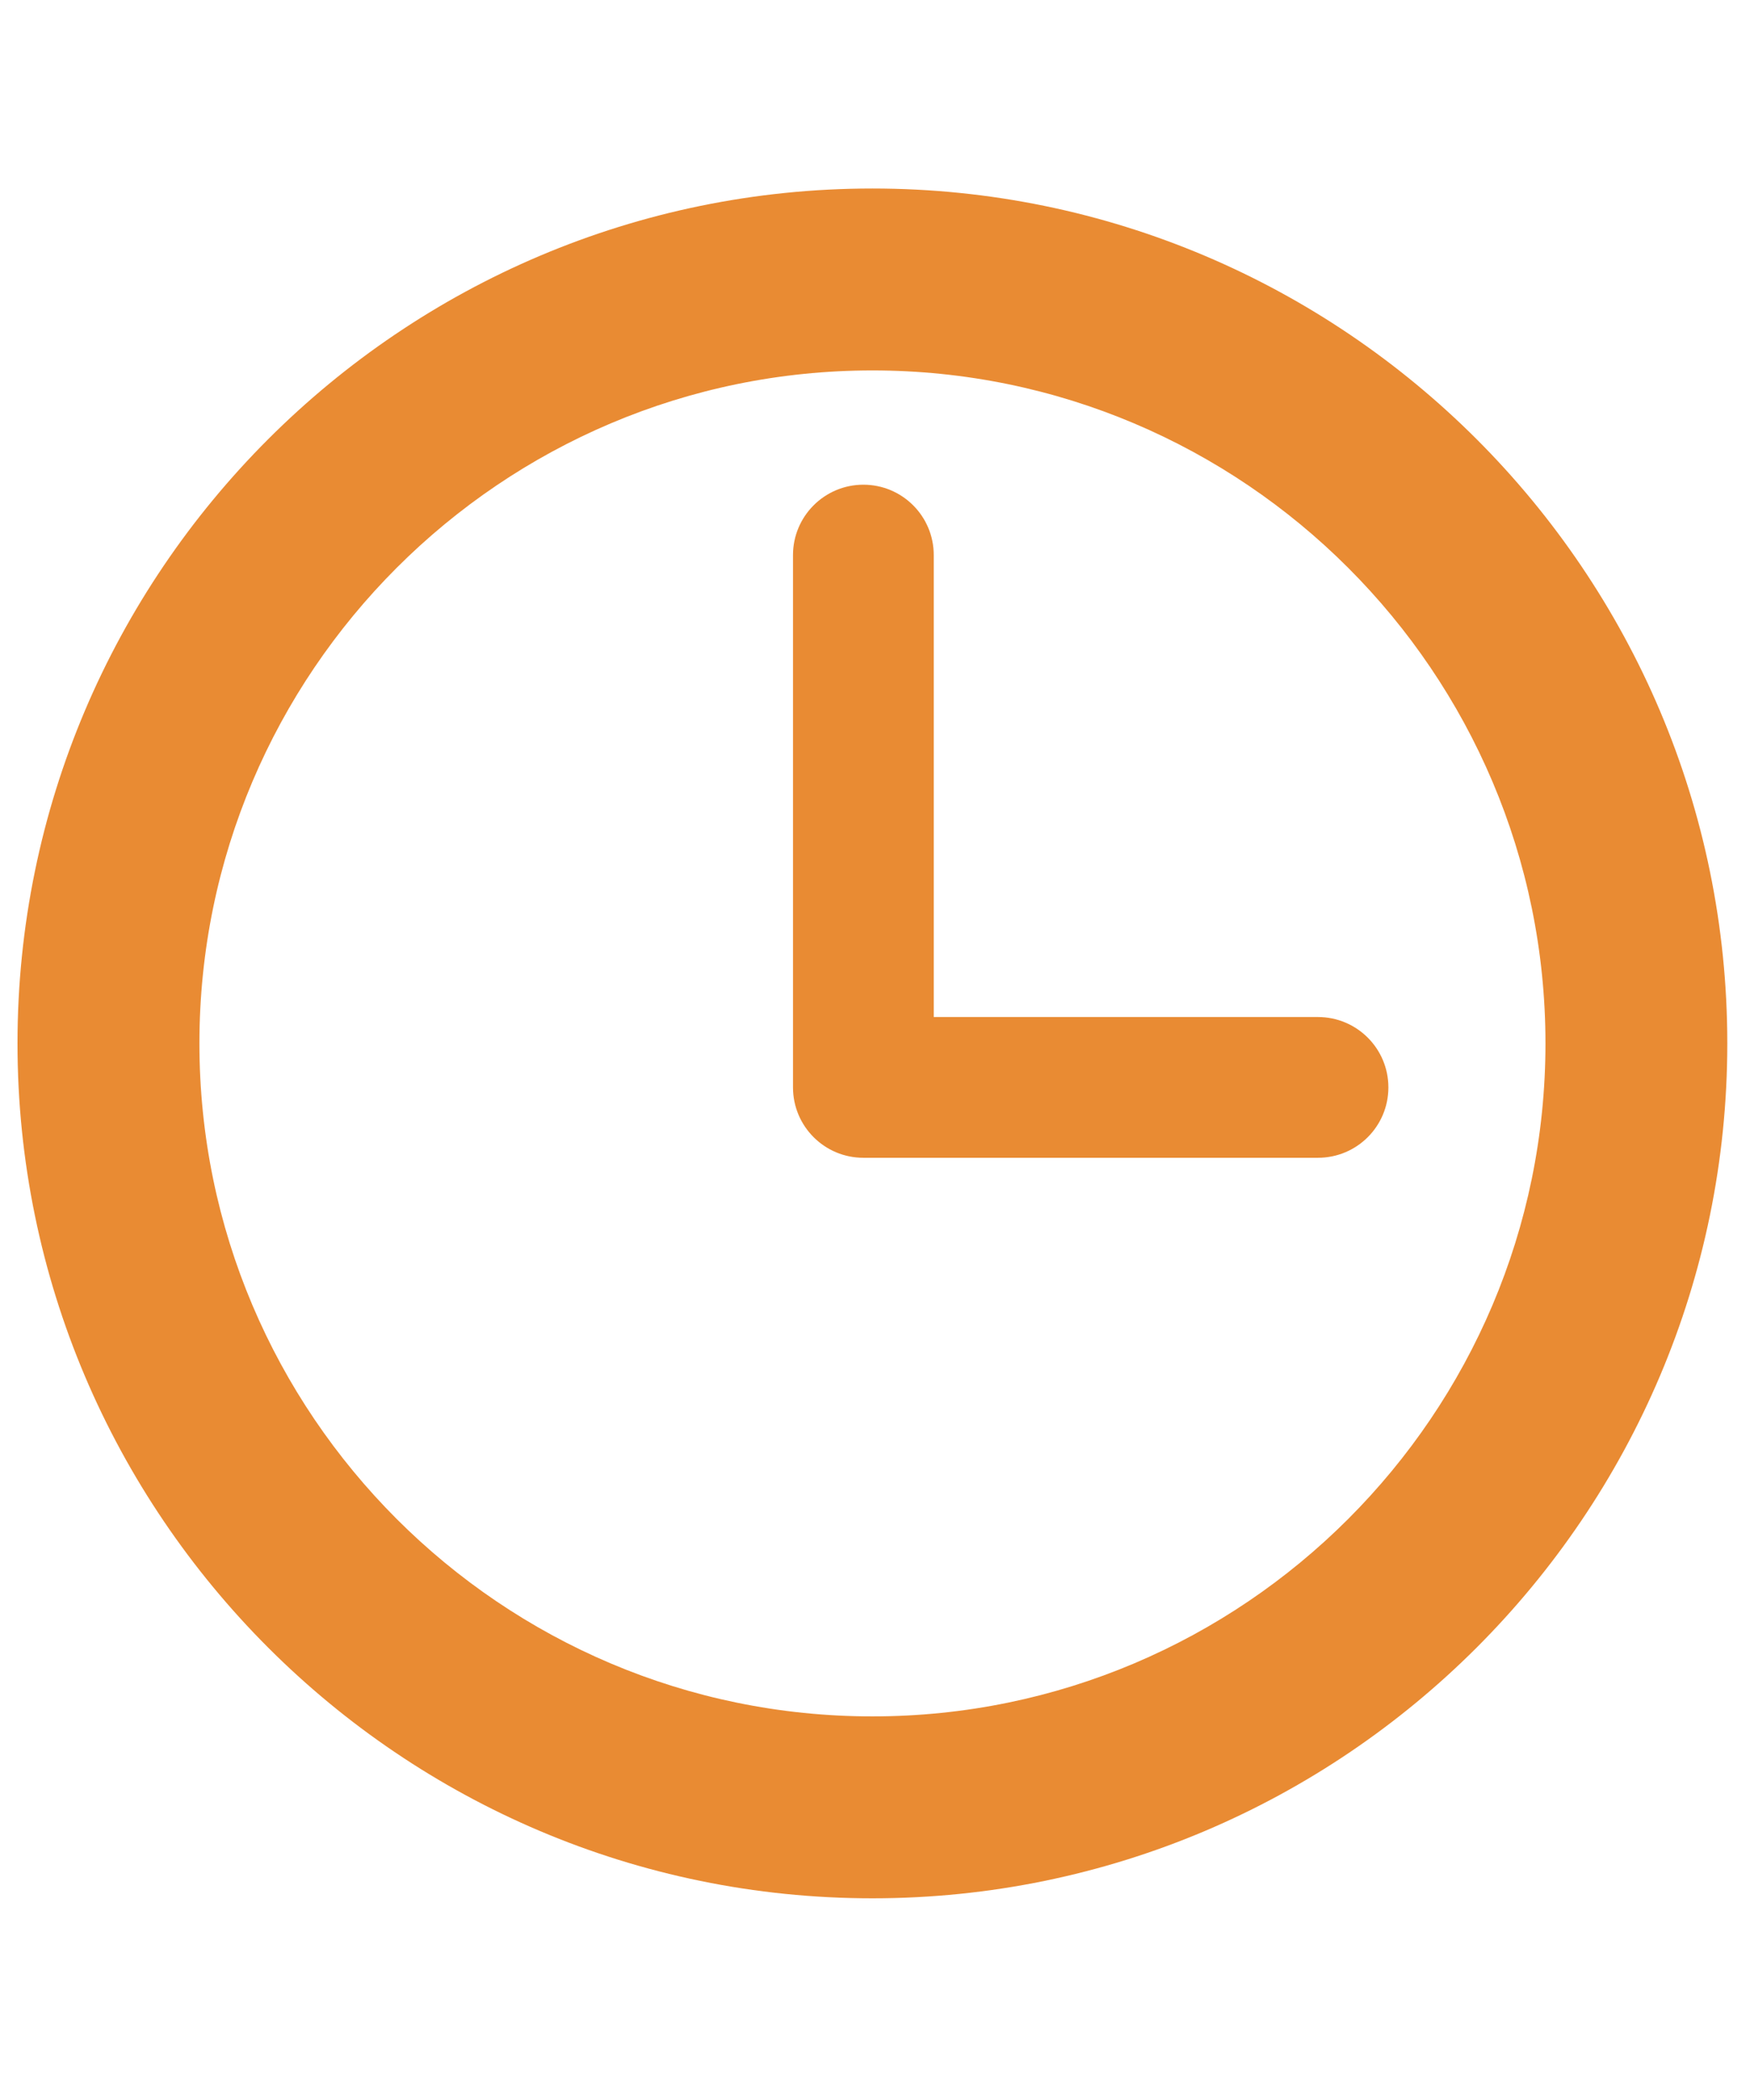 <?xml version="1.0" encoding="UTF-8" standalone="no"?>
<svg
   width="100%"
   height="100%"
   viewBox="0 0 100 120"
   version="1.1"
   xml:space="preserve"
   style="fill-rule:evenodd;clip-rule:evenodd;stroke-linejoin:round;stroke-miterlimit:1.414;"
   id="svg10"
   sodipodi:docname="icon_uhr.svg"
   inkscape:version="1.2.2 (732a01da63, 2022-12-09)"
   xmlns:inkscape="http://www.inkscape.org/namespaces/inkscape"
   xmlns:sodipodi="http://sodipodi.sourceforge.net/DTD/sodipodi-0.dtd"
   xmlns="http://www.w3.org/2000/svg"
   xmlns:svg="http://www.w3.org/2000/svg"><defs
   id="defs14" /><sodipodi:namedview
   id="namedview12"
   pagecolor="#ffffff"
   bordercolor="#000000"
   borderopacity="0.25"
   inkscape:showpageshadow="2"
   inkscape:pageopacity="0.0"
   inkscape:pagecheckerboard="0"
   inkscape:deskcolor="#d1d1d1"
   showgrid="false"
   inkscape:zoom="6.9083333"
   inkscape:cx="49.939686"
   inkscape:cy="40.313631"
   inkscape:window-width="1920"
   inkscape:window-height="1010"
   inkscape:window-x="-6"
   inkscape:window-y="-6"
   inkscape:window-maximized="1"
   inkscape:current-layer="svg10" />
    <g
   transform="matrix(1.257,0,0,1.257,1,10.43)"
   id="g4">
        <path
   d="M38.863,0.272C17.434,0.272 0,17.706 0,39.135C0,60.565 17.434,77.999 38.863,77.999C60.293,77.999 77.727,60.565 77.727,39.135C77.727,17.706 60.293,0.272 38.863,0.272ZM38.863,69.729C21.996,69.729 8.27,56.006 8.27,39.135C8.27,22.264 21.996,8.542 38.863,8.542C55.734,8.542 69.461,22.264 69.461,39.135C69.461,56.006 55.734,69.729 38.863,69.729Z"
   style="fill:#e98b33;fill-rule:nonzero;fill-opacity:1"
   id="path2" />
    </g>
    <g
   transform="matrix(1.257,0,0,1.257,1,10.43)"
   id="g8"
   style="fill:#e98b33;fill-opacity:1">
        <path
   d="M59.117,37.936L41.652,37.936L41.652,16.936C41.652,15.17 40.223,13.737 38.453,13.737C36.688,13.737 35.254,15.17 35.254,16.936L35.254,41.135C35.254,42.905 36.688,44.335 38.453,44.335L59.117,44.335C60.887,44.335 62.32,42.905 62.32,41.135C62.32,39.37 60.887,37.936 59.117,37.936Z"
   style="fill:#e98b33;fill-rule:nonzero;fill-opacity:1"
   id="path6" />
    </g>
</svg>
